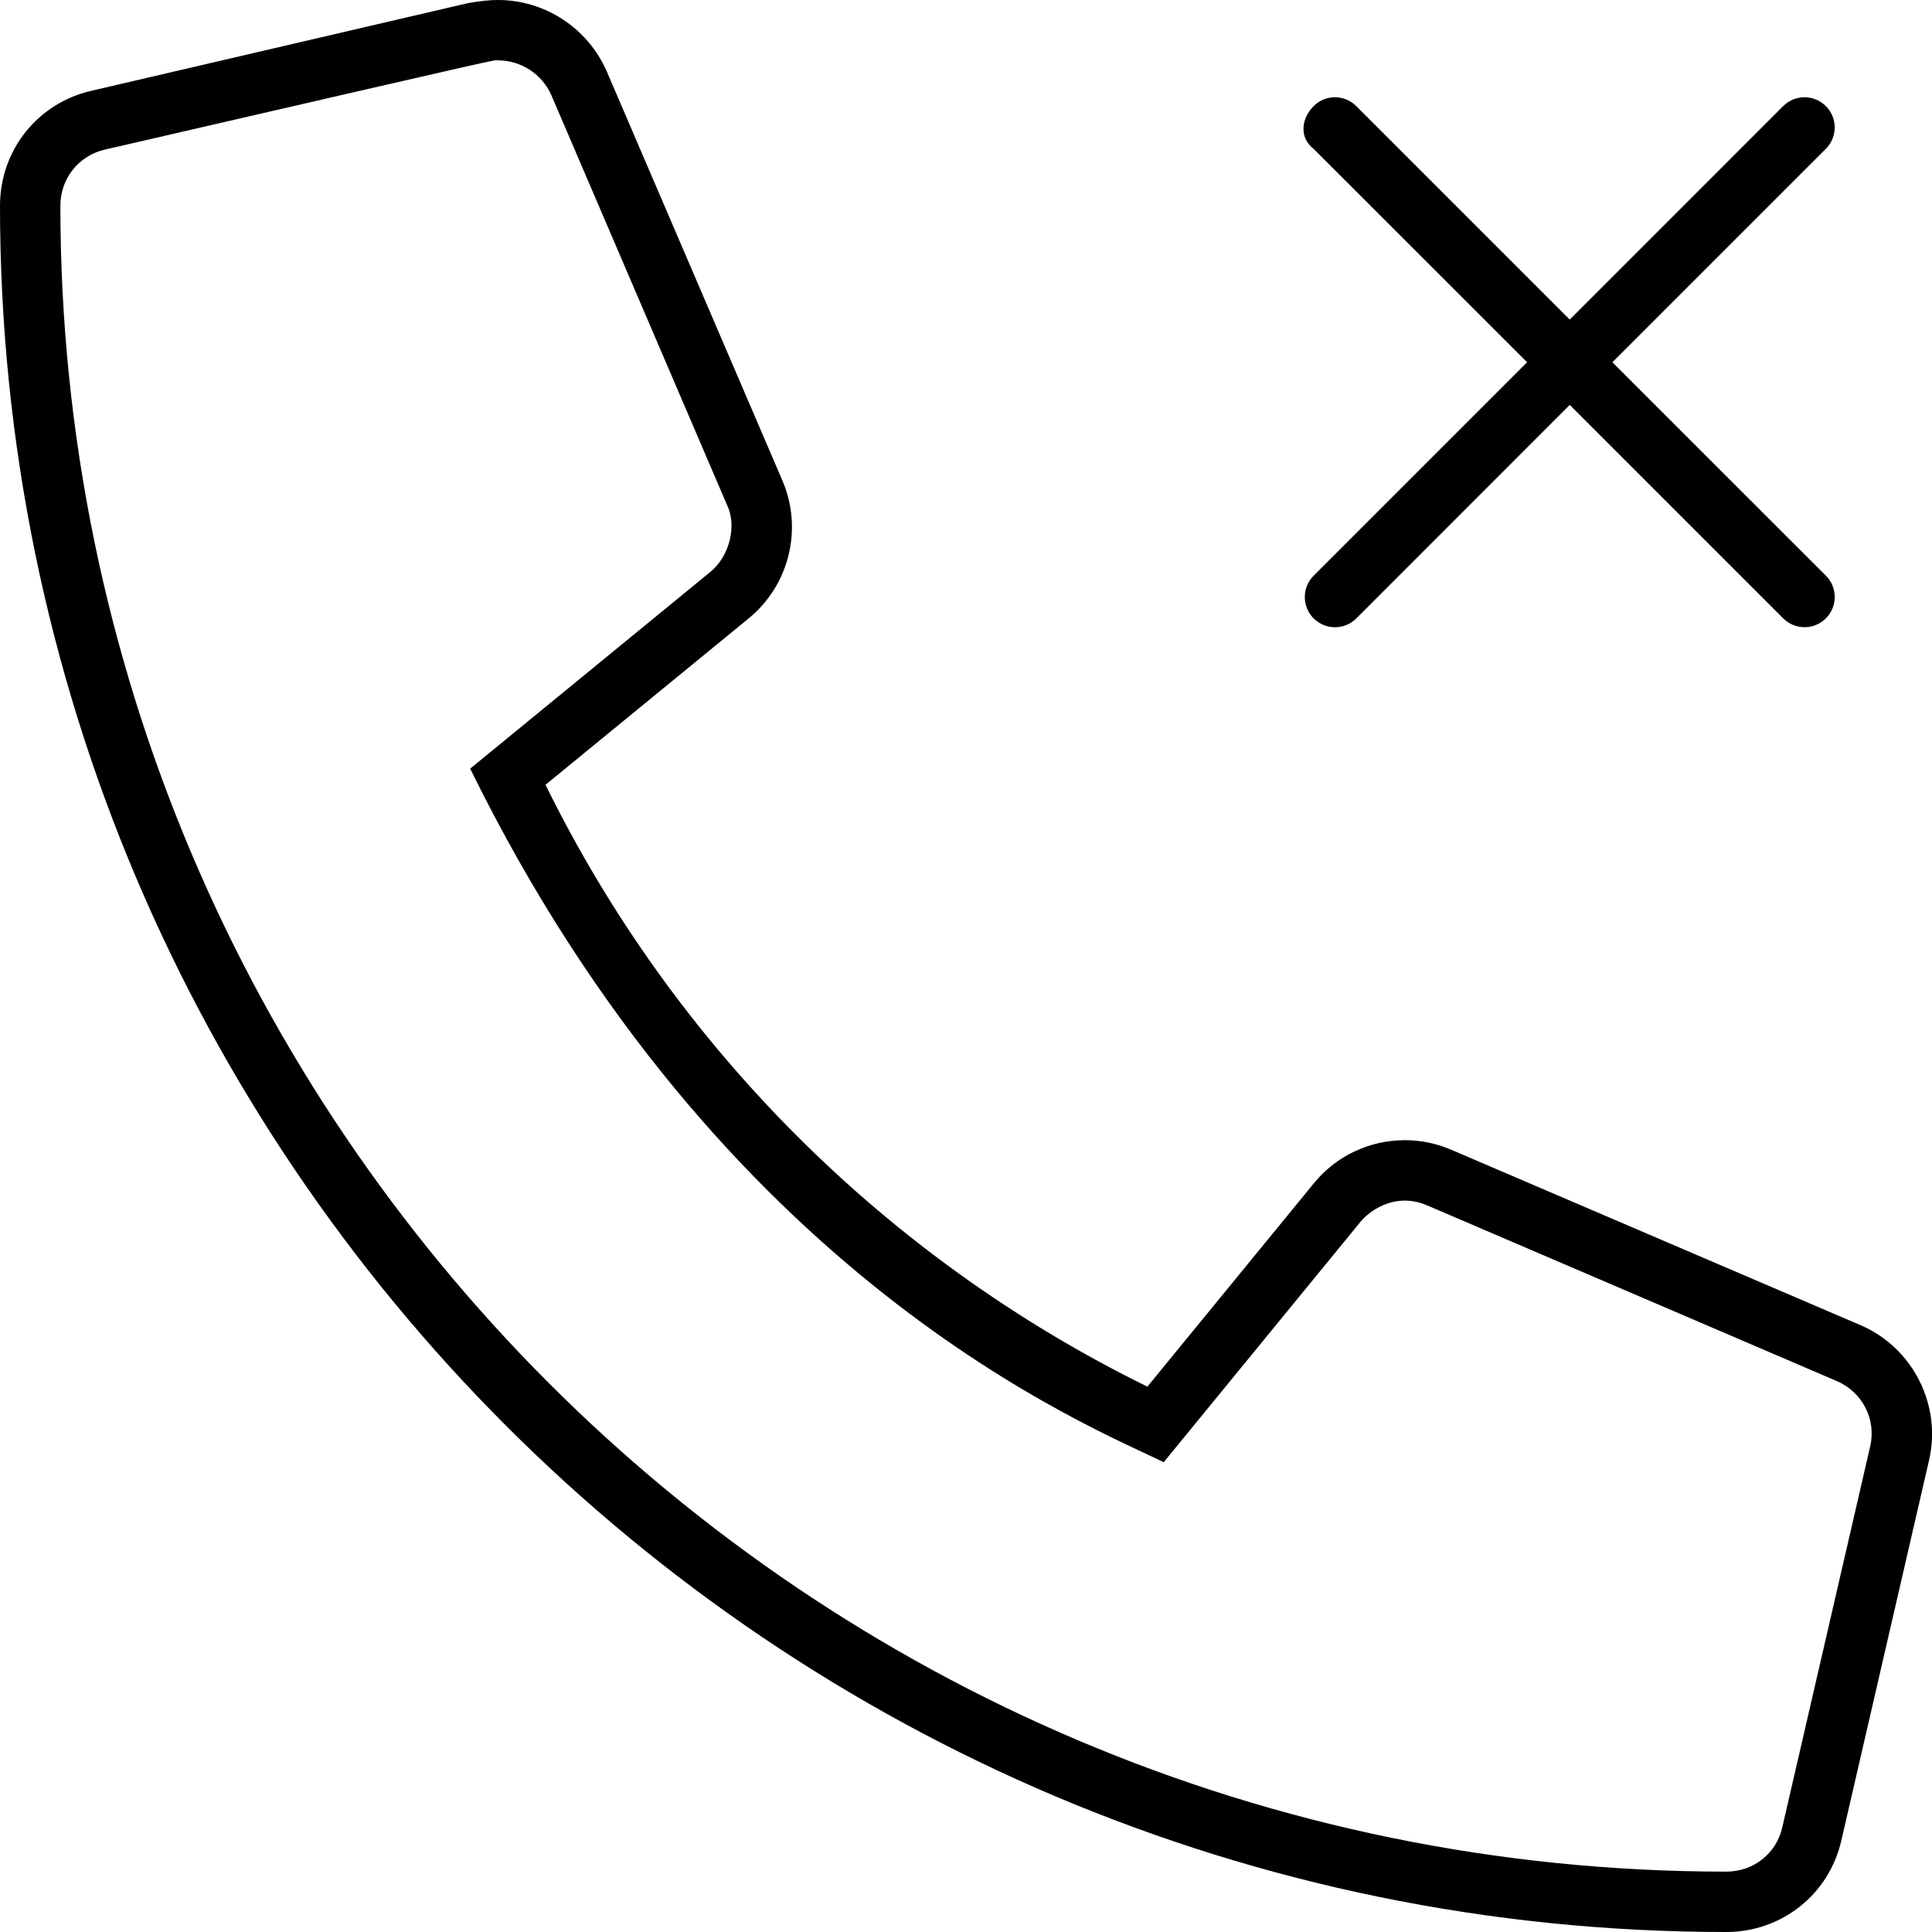 <svg xmlns="http://www.w3.org/2000/svg" viewBox="0 0 512 512"><!--! Font Awesome Pro 6.2.0 by @fontawesome - https://fontawesome.com License - https://fontawesome.com/license (Commercial License) Copyright 2022 Fonticons, Inc. --><path d="M493.1 351.2L384.6 304.7c-3.967-1.717-8.148-2.543-12.29-2.543c-9.201 0-18.2 4.076-24.19 11.51l-44.05 53.81c-69.25-34-125.5-90.28-159.5-159.5l53.83-44.09c10.75-8.781 14.42-23.66 8.984-36.44L160.8 18.93C155.7 7.251 144.2 0 132 0C129.7 0 127.3 .263 124.1 .808L24.22 24.06C9.969 27.31 0 39.84 0 54.5C0 306.8 205.2 512 457.5 512c14.67 0 27.2-9.969 30.47-24.22l23.25-100.8C514.6 372.4 507 357.2 493.1 351.2zM495.6 383.4l-23.26 100.8C470.8 491.2 464.7 496 457.5 496C214 496 16 297.9 16 54.49c0-7.154 4.844-13.26 11.82-14.85C140.3 13.69 130.4 16 132 16c6.117 0 11.68 3.672 14.12 9.234l46.51 108.5C195.3 139.1 193.5 147.3 188.2 151.6L124.6 203.7c66.63 135.7 164.7 174.4 183.8 183.8l52.16-63.73c2.012-2.496 8.896-8.123 17.72-4.303l108.4 46.49C493.6 368.9 497.3 376.2 495.6 383.4zM348.1 39.43L404.7 96l-56.57 56.57c-3.127 3.127-3.127 8.187 0 11.31s8.187 3.127 11.31 0L416 107.3l56.57 56.57c3.127 3.127 8.187 3.127 11.31 0c3.127-3.127 3.127-8.187 0-11.31L427.3 96l56.57-56.57c3.127-3.127 3.127-8.187 0-11.31c-3.127-3.127-8.187-3.127-11.31 0L416 84.69l-56.57-56.57c-3.127-3.127-8.187-3.127-11.31 0S344.1 36.3 348.1 39.43z"/></svg>
